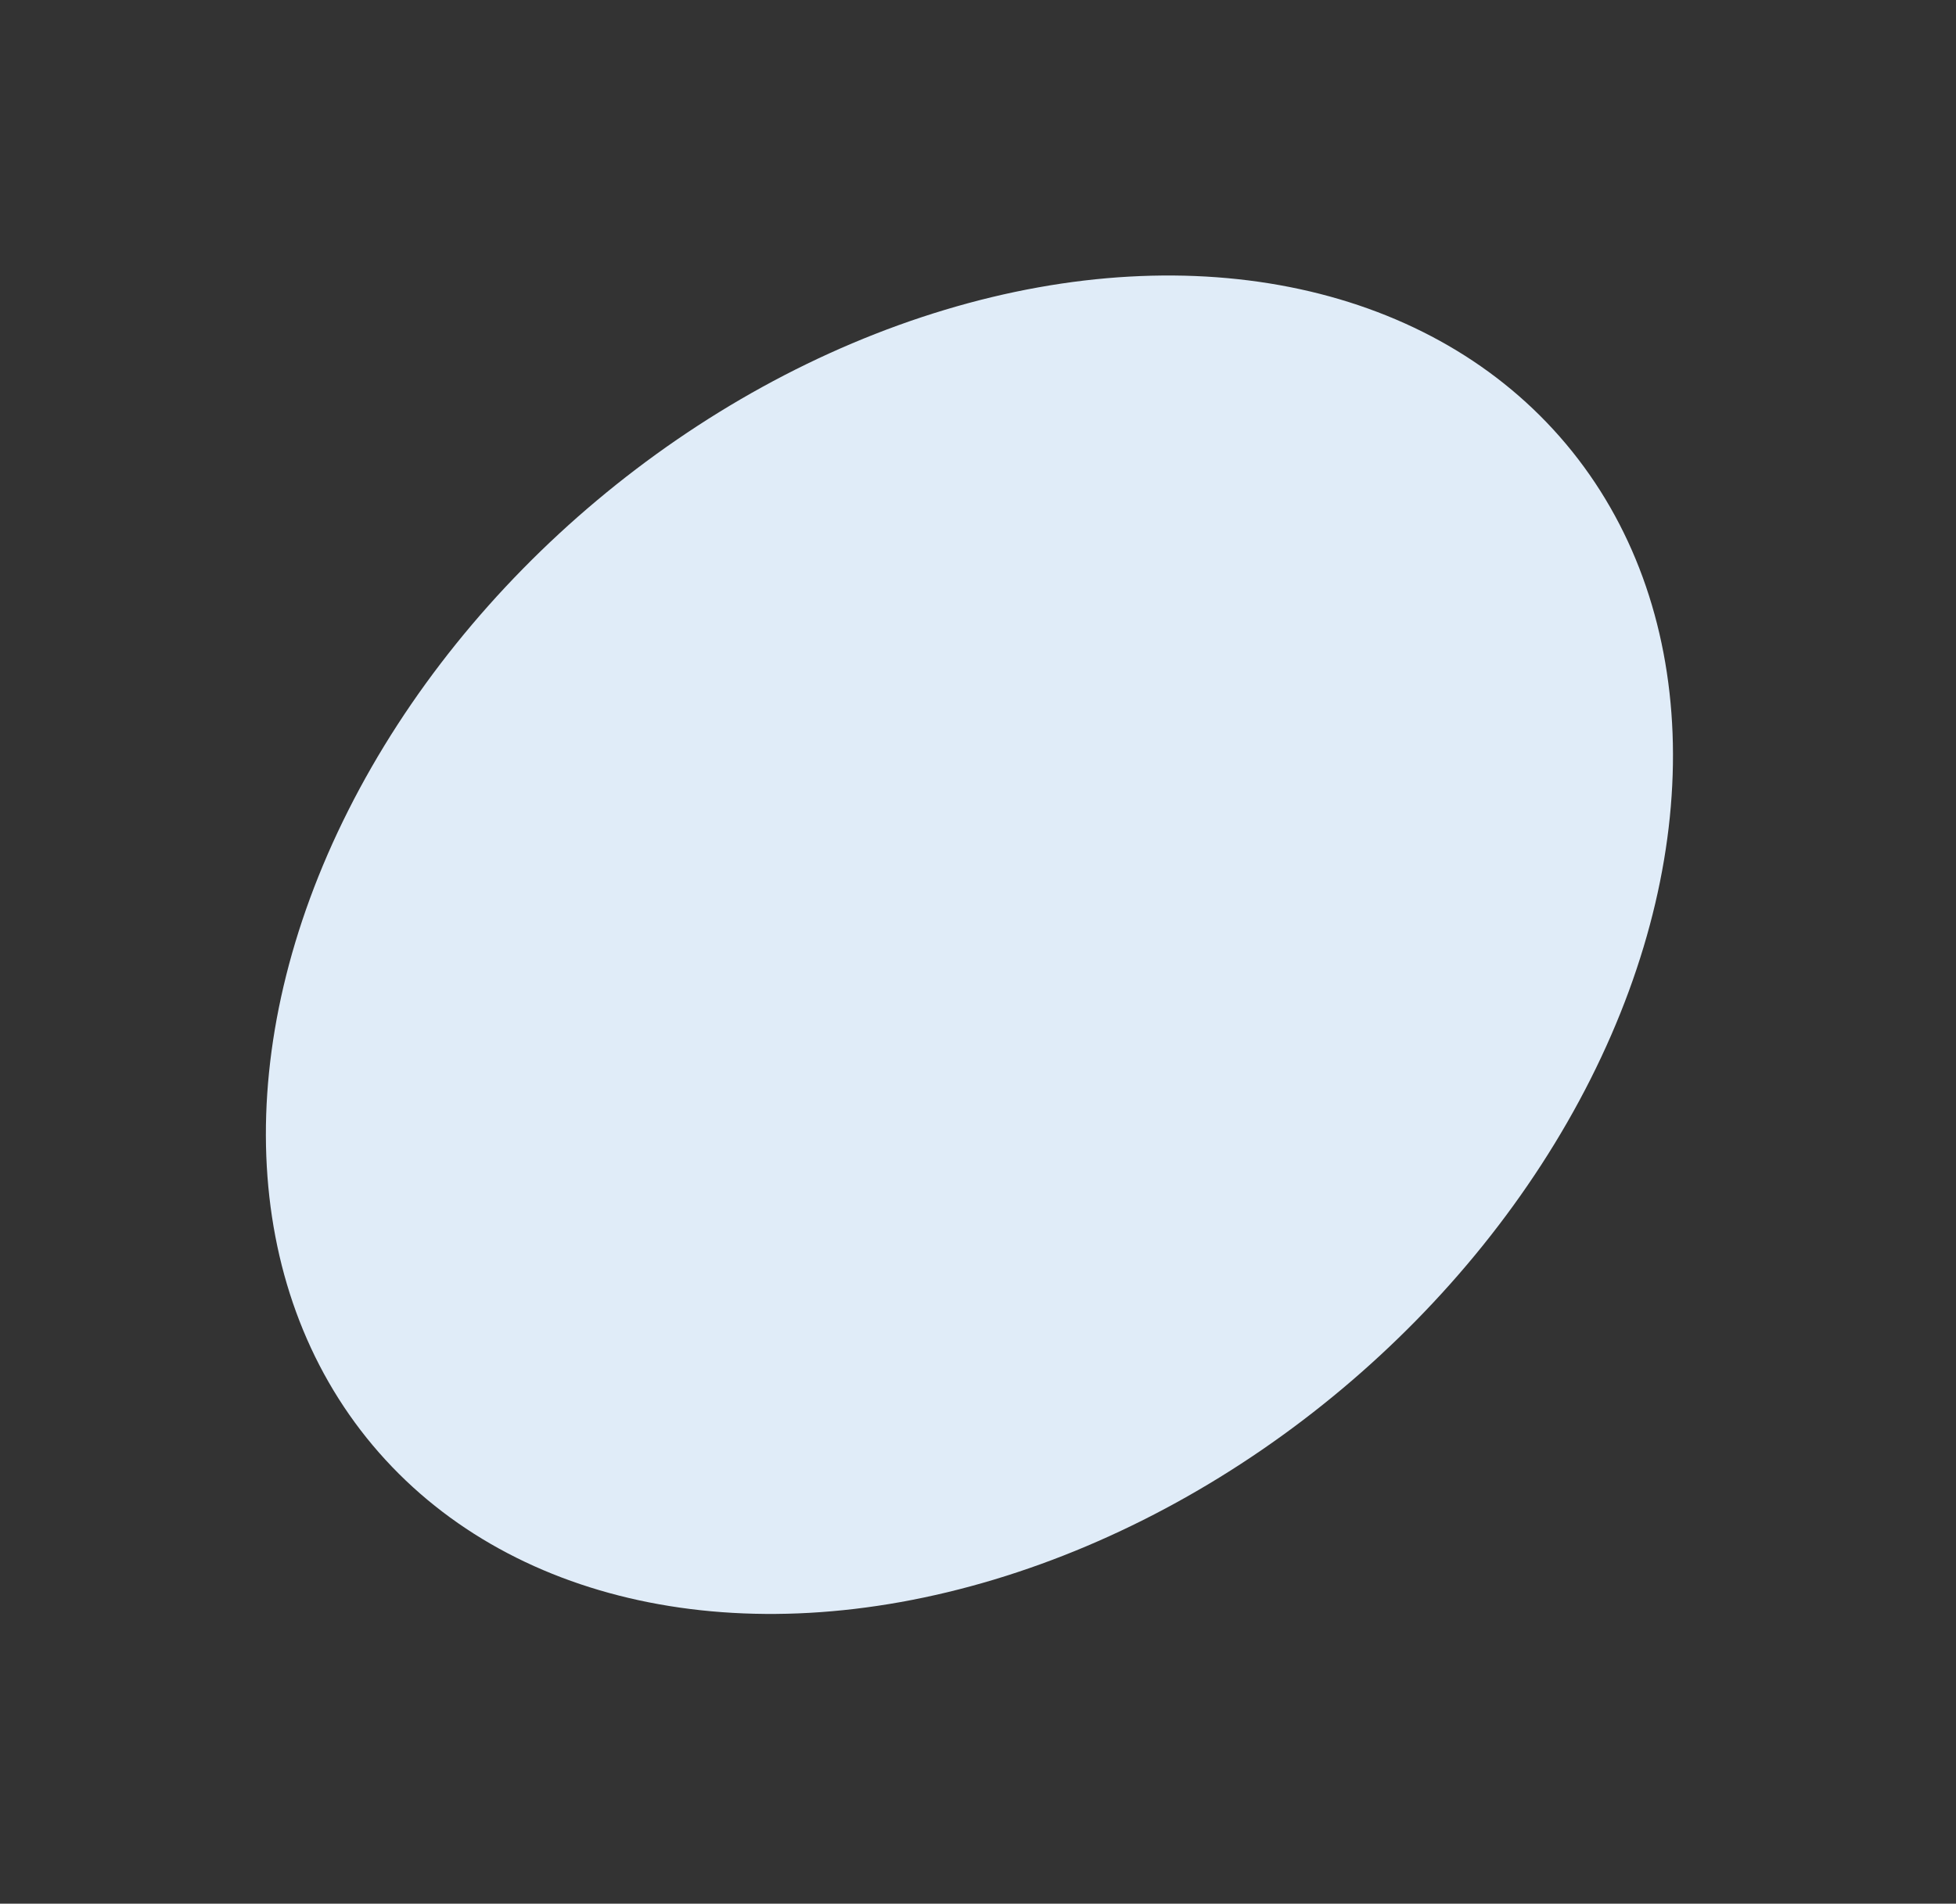 <?xml version="1.0" encoding="UTF-8"?> <svg xmlns="http://www.w3.org/2000/svg" width="113" height="110" viewBox="0 0 113 110" fill="none"><rect x="0" y="0" width="113" height="110" fill="#333333" stroke="none"/> <ellipse cx="56.005" cy="54.588" rx="45" ry="33.5" transform="rotate(-40 56.005 54.588)" fill="#E0ECF8"></ellipse> </svg> 